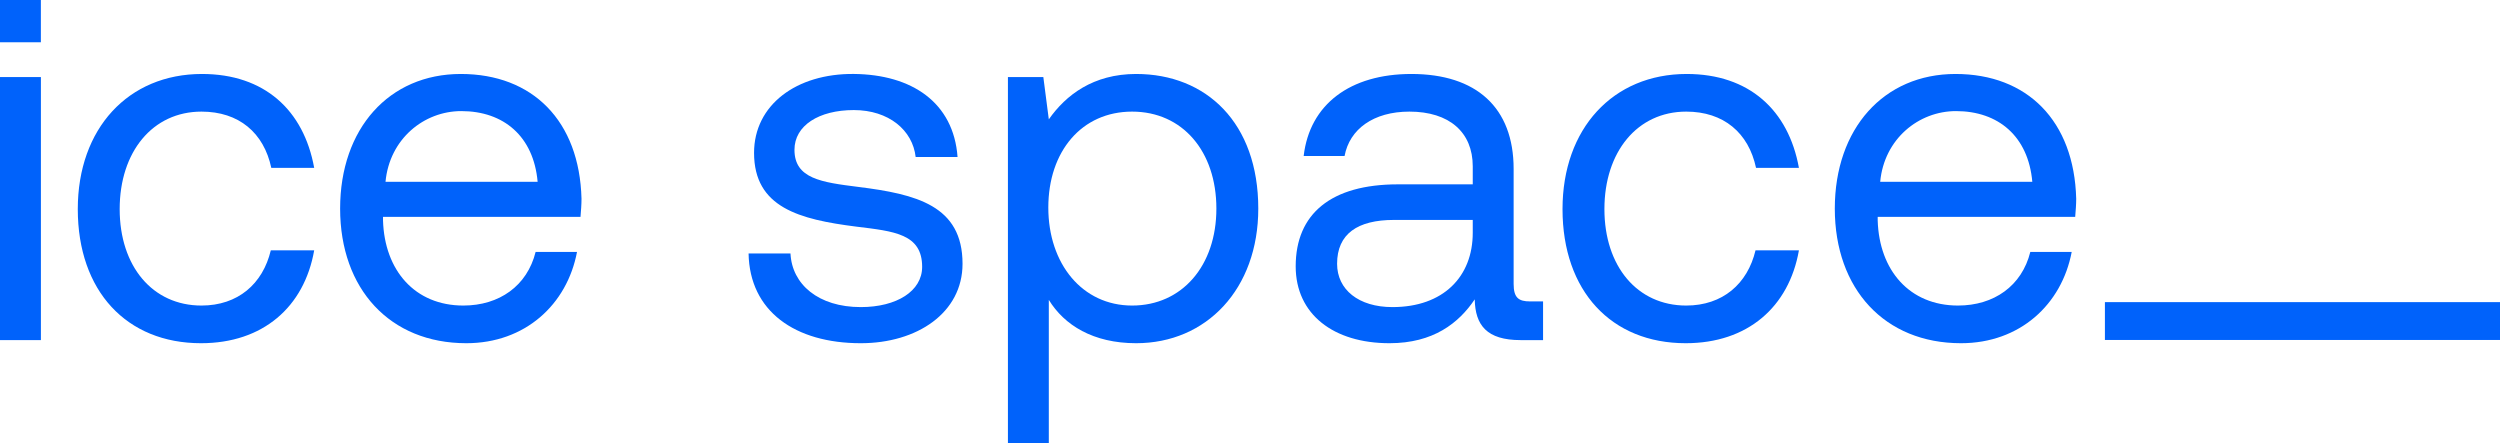 <svg width="141" height="25" viewBox="0 0 141 25" fill="none" xmlns="http://www.w3.org/2000/svg">
<g clip-path="url(#clip0_212_82)">
<path d="M0 4.346H2.307V19.182H0V4.346ZM2.305 2.384H0V0H2.305V2.384Z" fill="#0062FB"/>
<path d="M4.387 11.793C4.387 7.255 7.228 4.172 11.392 4.172C14.908 4.172 17.13 6.208 17.72 9.466H15.301C14.879 7.488 13.473 6.295 11.363 6.295C8.607 6.295 6.75 8.564 6.75 11.793C6.75 15.022 8.607 17.233 11.363 17.233C13.417 17.233 14.823 16.011 15.273 14.12H17.72C17.158 17.32 14.823 19.357 11.335 19.357C7.144 19.357 4.387 16.419 4.387 11.793Z" fill="#0062FB"/>
<path d="M19.183 11.764C19.183 7.255 21.94 4.172 25.99 4.172C30.041 4.172 32.685 6.819 32.797 11.211C32.797 11.531 32.769 11.88 32.741 12.23H21.602V12.433C21.687 15.255 23.402 17.233 26.131 17.233C28.156 17.233 29.731 16.128 30.209 14.208H32.544C31.982 17.175 29.619 19.357 26.3 19.357C21.996 19.357 19.183 16.302 19.183 11.764ZM30.322 10.252C30.097 7.692 28.409 6.266 26.018 6.266C23.909 6.266 21.968 7.837 21.743 10.252H30.322Z" fill="#0062FB"/>
<path d="M44.583 14.295C44.667 16.04 46.158 17.32 48.549 17.32C50.574 17.32 52.009 16.418 52.009 15.051C52.009 13.189 50.433 13.044 48.296 12.782C45.089 12.375 42.529 11.706 42.529 8.622C42.529 5.917 44.92 4.142 48.155 4.171C51.418 4.201 53.781 5.771 54.006 8.855H51.643C51.474 7.342 50.124 6.208 48.155 6.208C46.186 6.208 44.808 7.08 44.808 8.448C44.808 10.077 46.327 10.28 48.408 10.542C51.671 10.95 54.287 11.589 54.287 14.877C54.287 17.64 51.727 19.357 48.549 19.357C44.836 19.357 42.276 17.553 42.22 14.295H44.583Z" fill="#0062FB"/>
<path d="M70.967 11.764C70.967 16.302 68.042 19.357 64.076 19.357C61.657 19.357 60.025 18.338 59.153 16.913V25H56.847V4.346H58.844L59.153 6.732C60.11 5.364 61.657 4.172 64.076 4.172C68.042 4.172 70.967 6.935 70.967 11.764ZM68.604 11.764C68.604 8.535 66.692 6.295 63.851 6.295C61.01 6.295 59.125 8.535 59.125 11.706C59.125 14.877 61.038 17.233 63.851 17.233C66.664 17.233 68.604 14.993 68.604 11.764Z" fill="#0062FB"/>
<path d="M87.029 17V19.182H85.763C83.85 19.182 83.203 18.338 83.175 16.884C82.275 18.222 80.84 19.357 78.365 19.357C75.215 19.357 73.077 17.728 73.077 15.022C73.077 12.055 75.074 10.397 78.843 10.397H83.063V9.379C83.063 7.459 81.74 6.295 79.49 6.295C77.465 6.295 76.115 7.284 75.834 8.797H73.527C73.865 5.888 76.143 4.172 79.603 4.172C83.26 4.172 85.369 6.062 85.369 9.524V16.011C85.369 16.797 85.65 17 86.297 17H87.029ZM83.063 12.404H78.618C76.565 12.404 75.412 13.19 75.412 14.877C75.412 16.331 76.621 17.32 78.534 17.32C81.403 17.32 83.063 15.604 83.063 13.131V12.404Z" fill="#0062FB"/>
<path d="M88.126 11.793C88.126 7.255 90.967 4.172 95.13 4.172C98.646 4.172 100.868 6.208 101.459 9.466H99.04C98.618 7.488 97.211 6.295 95.102 6.295C92.345 6.295 90.489 8.564 90.489 11.793C90.489 15.022 92.345 17.233 95.102 17.233C97.155 17.233 98.561 16.011 99.011 14.12H101.459C100.896 17.32 98.561 19.357 95.073 19.357C90.882 19.357 88.126 16.419 88.126 11.793Z" fill="#0062FB"/>
<path d="M103.483 11.764C103.483 7.255 106.24 4.172 110.29 4.172C114.341 4.172 116.985 6.819 117.098 11.211C117.098 11.531 117.069 11.88 117.041 12.23H105.902V12.433C105.987 15.255 107.703 17.233 110.431 17.233C112.456 17.233 114.032 16.128 114.51 14.208H116.844C116.282 17.175 113.919 19.357 110.6 19.357C106.296 19.357 103.483 16.302 103.483 11.764ZM114.622 10.252C114.397 7.692 112.709 6.266 110.319 6.266C108.209 6.266 106.268 7.837 106.043 10.252H114.622Z" fill="#0062FB"/>
<path d="M141 17.04H118.717V19.174H141V17.04Z" fill="#0062FB"/>
</g>
<defs>
<clipPath id="clip0_212_82">
<rect width="141" height="25" fill="white"/>
</clipPath>
</defs>
</svg>
